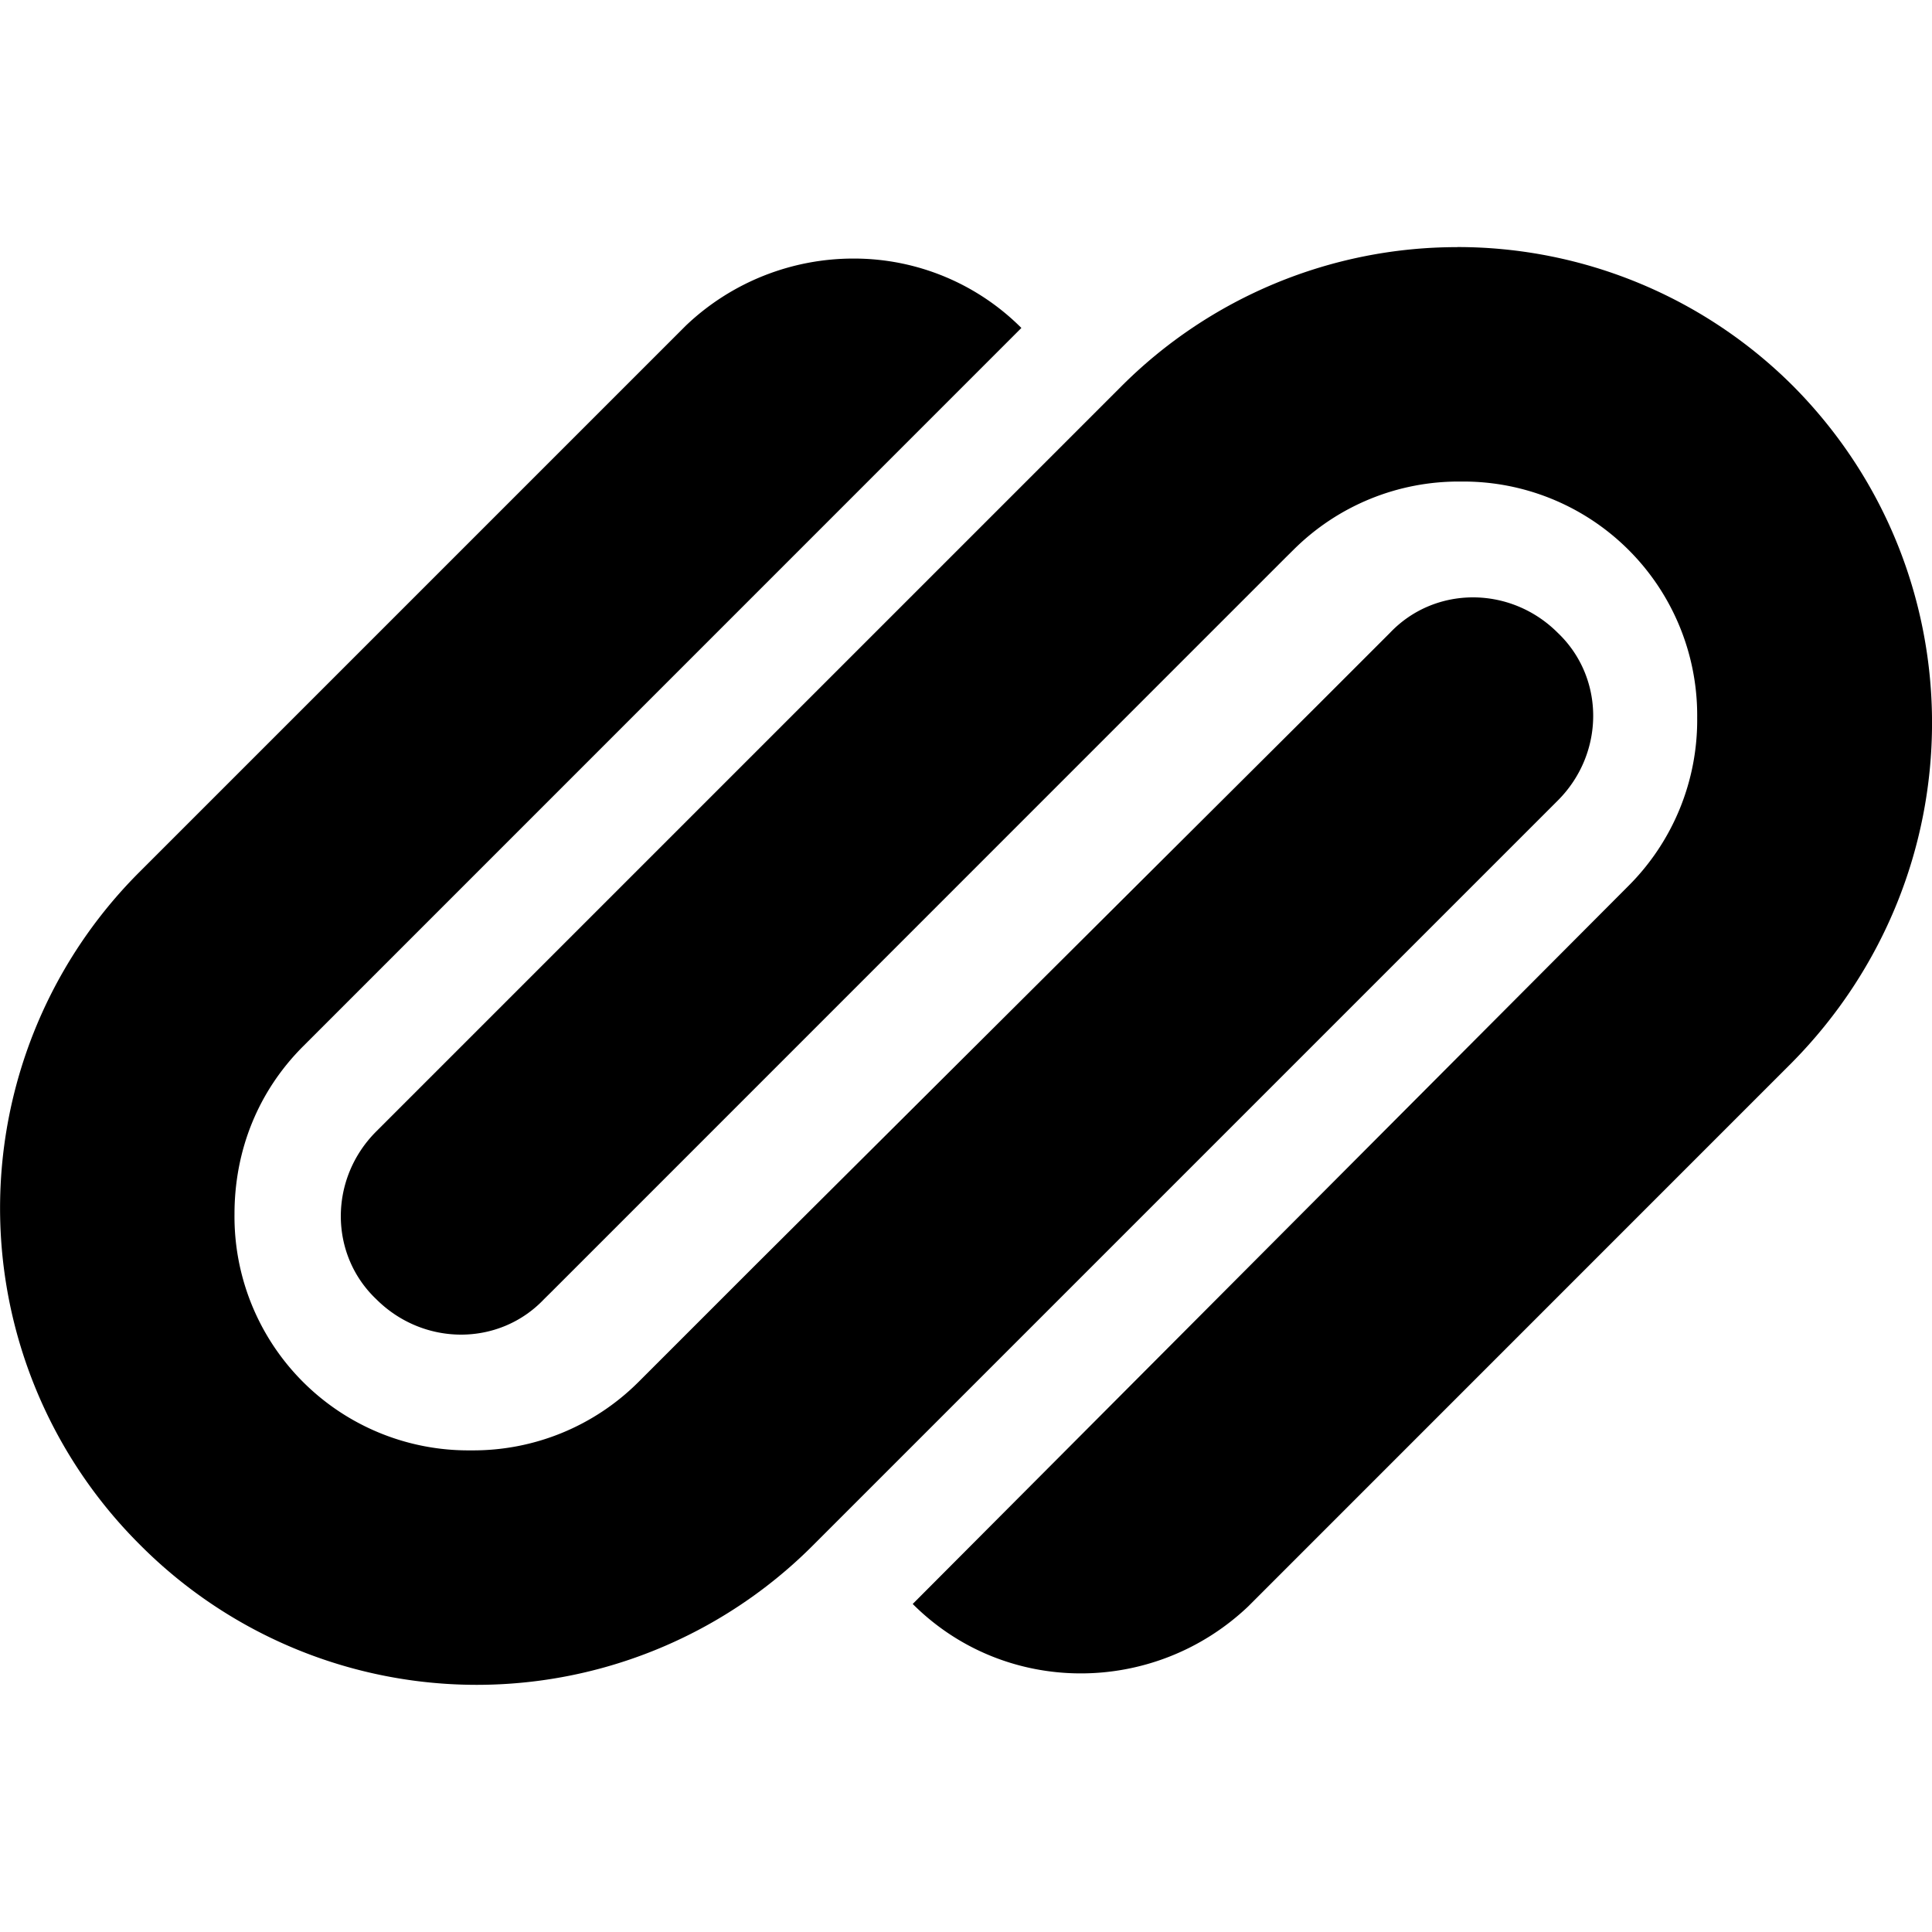 <svg role="img" viewBox="0 0 24 24" xmlns="http://www.w3.org/2000/svg"><title>ComproPago icon</title><path d="M18.104 3.07a5.896 5.896 0 0 0-4.183 1.738l-9.247 9.247c-.587.587-.587 1.526 0 2.084.588.587 1.527.587 2.084 0l.089-.088.822-.822 6.956-6.957 1.35-1.35.089-.088a2.905 2.905 0 0 1 2.084-.852 2.905 2.905 0 0 1 2.935 2.936 2.91 2.91 0 0 1-.851 2.084l-8.894 8.923c1.145 1.145 2.994 1.145 4.168.03l6.751-6.752c2.32-2.348 2.319-6.076.03-8.395a5.896 5.896 0 0 0-4.183-1.739zm-7.489.142a3.017 3.017 0 0 0-2.095.833l-6.78 6.78a5.9 5.9 0 0 0 0 8.366 5.9 5.9 0 0 0 8.365 0l9.246-9.246c.587-.587.587-1.526 0-2.084-.587-.587-1.526-.587-2.084 0l-.088.088-.822.822-6.986 6.957-1.438 1.438a2.905 2.905 0 0 1-2.084.851 2.905 2.905 0 0 1-2.936-2.935c0-.793.294-1.526.852-2.084l8.923-8.924a2.939 2.939 0 0 0-2.073-.862z"/></svg>